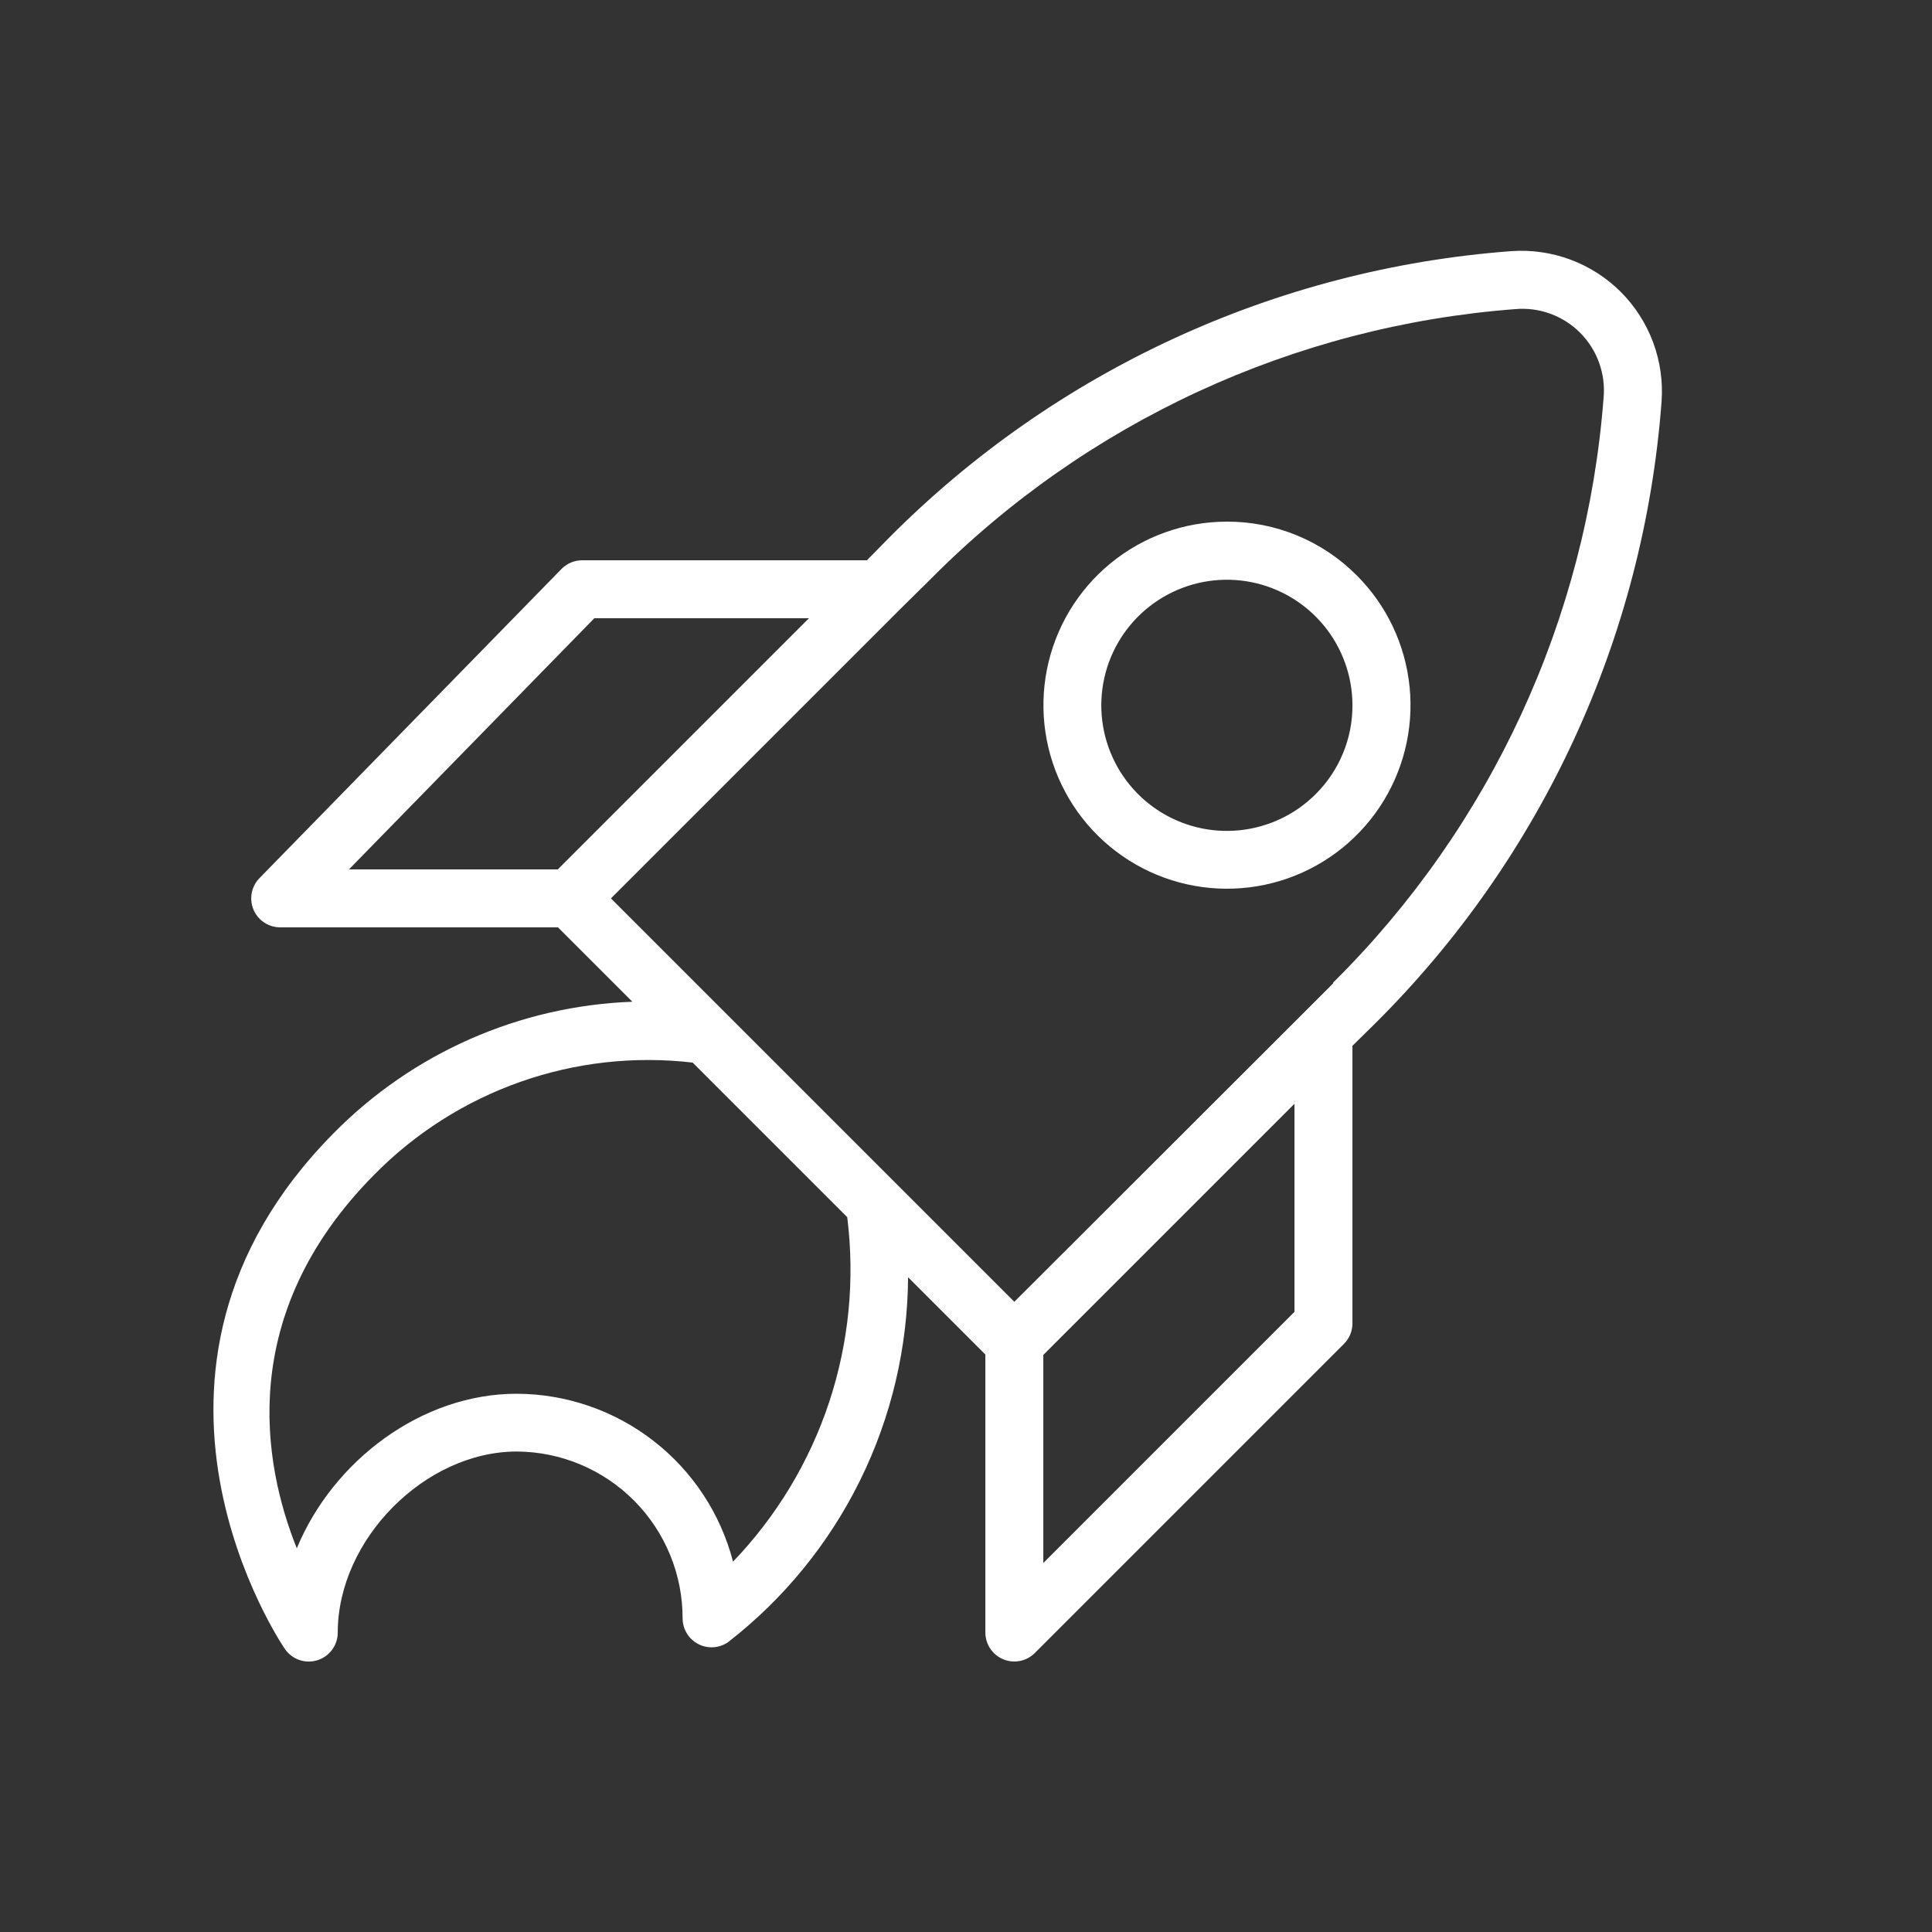 <?xml version="1.0" encoding="UTF-8"?> <svg xmlns="http://www.w3.org/2000/svg" width="200" height="200" viewBox="0 0 200 200" fill="none"><rect x="0" y="0" width="200" height="200" fill="#333333" stroke="none"/> <path d="M167.784 30.22C166.304 28.743 164.524 27.602 162.564 26.873C160.603 26.145 158.51 25.847 156.424 26C132.076 27.823 109.203 38.368 92.004 55.7L89.744 58H60.264C59.866 58 59.471 58.08 59.104 58.234C58.736 58.389 58.403 58.615 58.124 58.9L26.864 90.9C26.451 91.321 26.171 91.856 26.06 92.436C25.949 93.016 26.012 93.616 26.24 94.16C26.469 94.705 26.853 95.17 27.345 95.497C27.837 95.824 28.414 95.999 29.004 96H57.764L65.464 103.7C53.782 104.128 42.705 109.008 34.504 117.34C10.004 142.14 29.304 170.44 29.504 170.72C29.87 171.243 30.393 171.637 30.998 171.843C31.602 172.048 32.257 172.056 32.866 171.864C33.475 171.672 34.007 171.291 34.384 170.776C34.762 170.26 34.965 169.638 34.964 169C34.964 159.38 43.984 150.26 53.504 150.26C58.075 150.286 62.449 152.124 65.666 155.371C68.883 158.618 70.68 163.009 70.664 167.58C70.674 168.122 70.83 168.652 71.116 169.112C71.403 169.573 71.808 169.947 72.291 170.195C72.773 170.444 73.313 170.557 73.855 170.522C74.396 170.488 74.918 170.307 75.364 170C81.13 165.525 85.803 159.8 89.032 153.255C92.261 146.71 93.962 139.517 94.004 132.22L102.004 140.22V169C102.005 169.593 102.181 170.172 102.511 170.665C102.84 171.158 103.309 171.542 103.857 171.769C104.404 171.996 105.007 172.055 105.589 171.94C106.17 171.824 106.705 171.539 107.124 171.12L139.124 139.12C139.677 138.567 139.993 137.821 140.004 137.04V108.26L142.304 106C159.636 88.802 170.182 65.928 172.004 41.58C172.157 39.494 171.859 37.401 171.131 35.441C170.402 33.48 169.261 31.7 167.784 30.22ZM61.524 64H83.744L57.744 90H36.124L61.524 64ZM75.884 161.66C74.594 156.696 71.697 152.298 67.645 149.154C63.593 146.01 58.613 144.296 53.484 144.28C43.644 144.28 34.484 151.2 30.724 160.28C27.224 151.54 24.404 136.08 38.724 121.62C42.973 117.299 48.153 114.006 53.869 111.992C59.585 109.978 65.685 109.296 71.704 110L87.704 126C88.514 132.449 87.873 138.997 85.828 145.167C83.783 151.336 80.386 156.971 75.884 161.66ZM134.004 135.8L108.004 161.8V140.26L134.004 114.26V135.8ZM138.004 101.8L134.884 104.92L134.784 105.02L105.004 134.76L63.244 93L93.064 63.18L93.164 63.08L96.284 60C112.444 43.683 133.946 33.742 156.844 32C158.075 31.889 159.315 32.05 160.476 32.472C161.638 32.893 162.692 33.564 163.566 34.438C164.44 35.312 165.111 36.366 165.532 37.528C165.953 38.689 166.115 39.929 166.004 41.16C164.262 64.058 154.321 85.56 138.004 101.72V101.8Z" fill="white"></path> <path d="M127.006 54C122.61 54.002 118.351 55.529 114.955 58.319C111.558 61.109 109.234 64.991 108.379 69.302C107.523 73.614 108.189 78.089 110.263 81.964C112.337 85.84 115.691 88.877 119.753 90.557C123.814 92.237 128.333 92.457 132.539 91.18C136.745 89.902 140.377 87.205 142.818 83.549C145.258 79.894 146.356 75.505 145.923 71.13C145.491 66.756 143.555 62.667 140.446 59.56C138.684 57.791 136.59 56.388 134.283 55.434C131.976 54.48 129.502 53.992 127.006 54ZM136.206 82.2C134.081 84.328 131.284 85.654 128.291 85.952C125.299 86.249 122.295 85.5 119.793 83.831C117.291 82.162 115.445 79.678 114.569 76.801C113.693 73.924 113.842 70.832 114.99 68.052C116.138 65.273 118.215 62.977 120.866 61.557C123.516 60.136 126.578 59.679 129.528 60.262C132.478 60.846 135.135 62.434 137.046 64.757C138.956 67.079 140.002 69.993 140.006 73C140.012 74.709 139.68 76.401 139.027 77.981C138.375 79.56 137.416 80.994 136.206 82.2Z" fill="white"></path> </svg> 